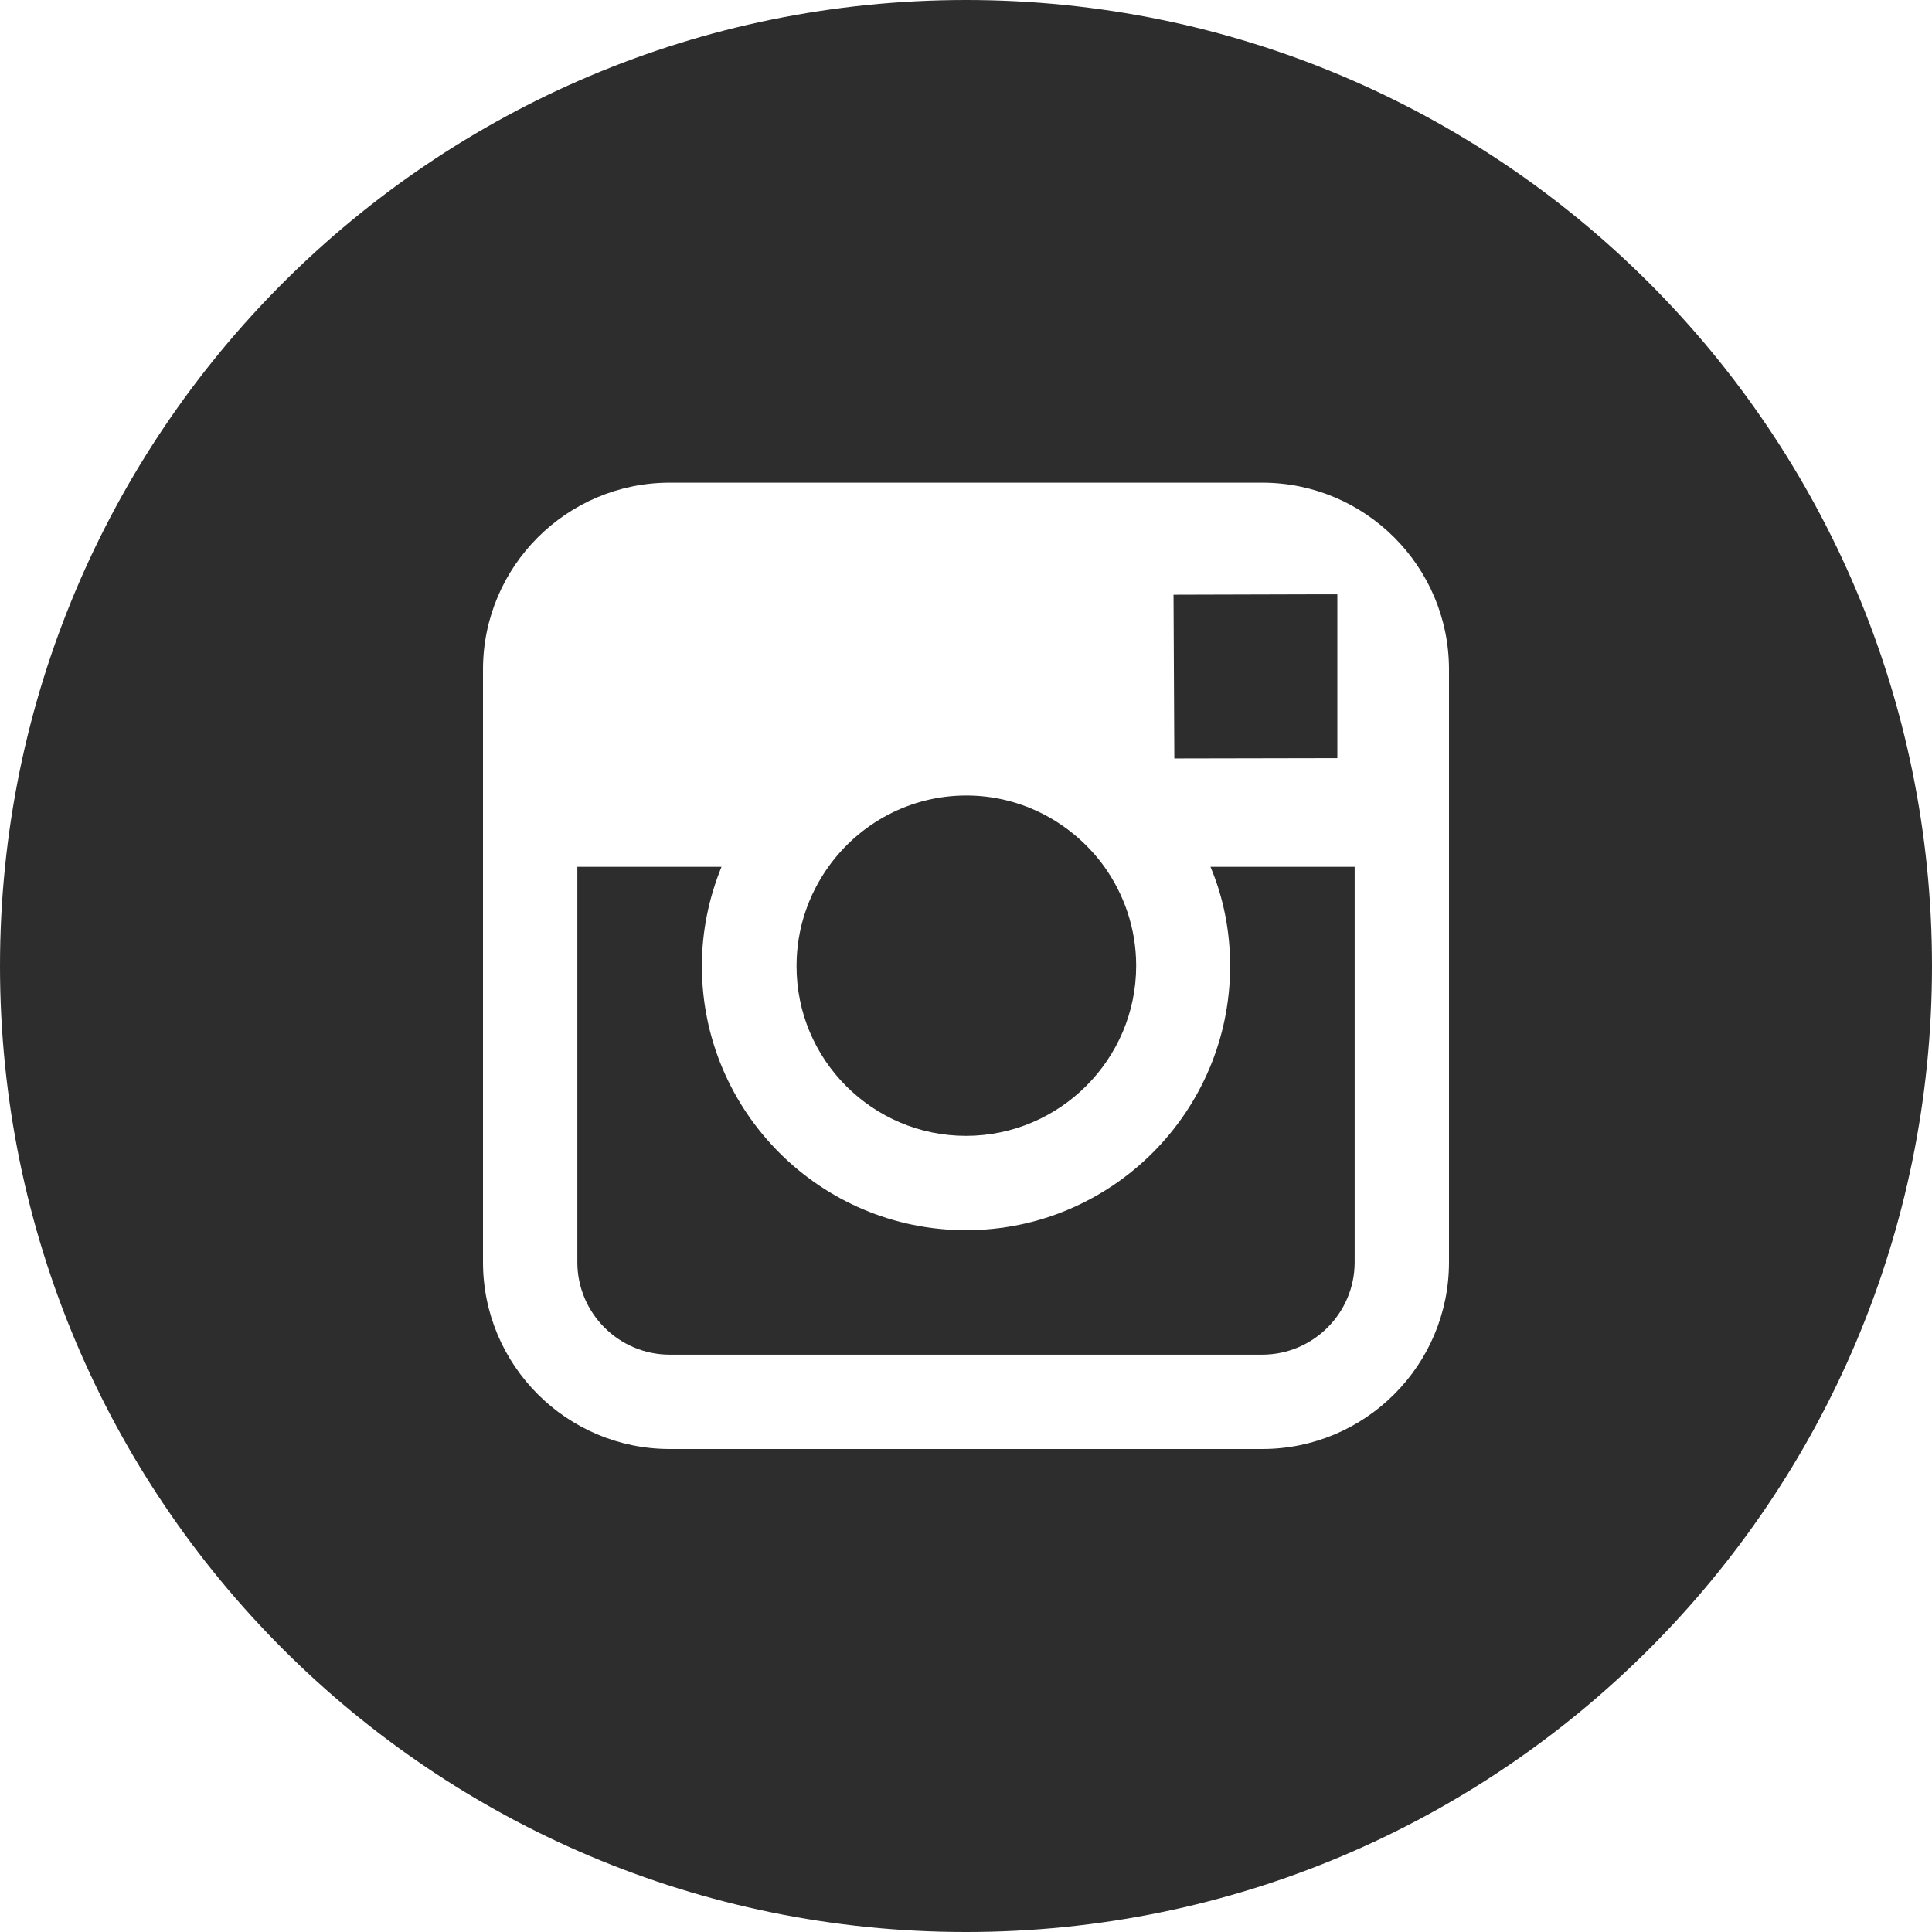 <svg width="24" height="24" viewBox="0 0 24 24" fill="none" xmlns="http://www.w3.org/2000/svg">
<g clip-path="url(#clip0_453_2909)">
<path d="M12 14.11C13.162 14.11 14.114 13.163 14.114 11.996C14.114 11.536 13.964 11.11 13.716 10.763C13.331 10.233 12.708 9.882 12.005 9.882C11.302 9.882 10.678 10.229 10.294 10.763C10.045 11.11 9.895 11.536 9.895 11.996C9.891 13.163 10.838 14.11 12 14.11Z" fill="#2D2D2D"/>
<path d="M16.613 9.418V7.646V7.383H16.35L14.578 7.388L14.588 9.422L16.613 9.418Z" fill="#2D2D2D"/>
<path d="M15.281 12C15.281 13.81 13.809 15.282 12 15.282C10.191 15.282 8.719 13.81 8.719 12C8.719 11.565 8.808 11.147 8.963 10.768H7.172V15.68C7.172 16.313 7.688 16.828 8.32 16.828H15.68C16.312 16.828 16.828 16.313 16.828 15.68V10.768H15.037C15.197 11.147 15.281 11.565 15.281 12Z" fill="#2D2D2D"/>
<path d="M12 0C5.372 0 0 5.372 0 12C0 18.628 5.372 24 12 24C18.628 24 24 18.628 24 12C24 5.372 18.628 0 12 0ZM18 10.768V15.68C18 16.96 16.959 18 15.68 18H8.32C7.041 18 6 16.96 6 15.68V10.768V8.316C6 7.036 7.041 5.996 8.32 5.996H15.68C16.959 5.996 18 7.036 18 8.316V10.768Z" fill="#2D2D2D"/>
</g>
<defs>
<clipPath id="clip0_453_2909">
<rect width="24" height="24" fill="white" transform="translate(0 0)"/>
</clipPath>
</defs>
</svg>
